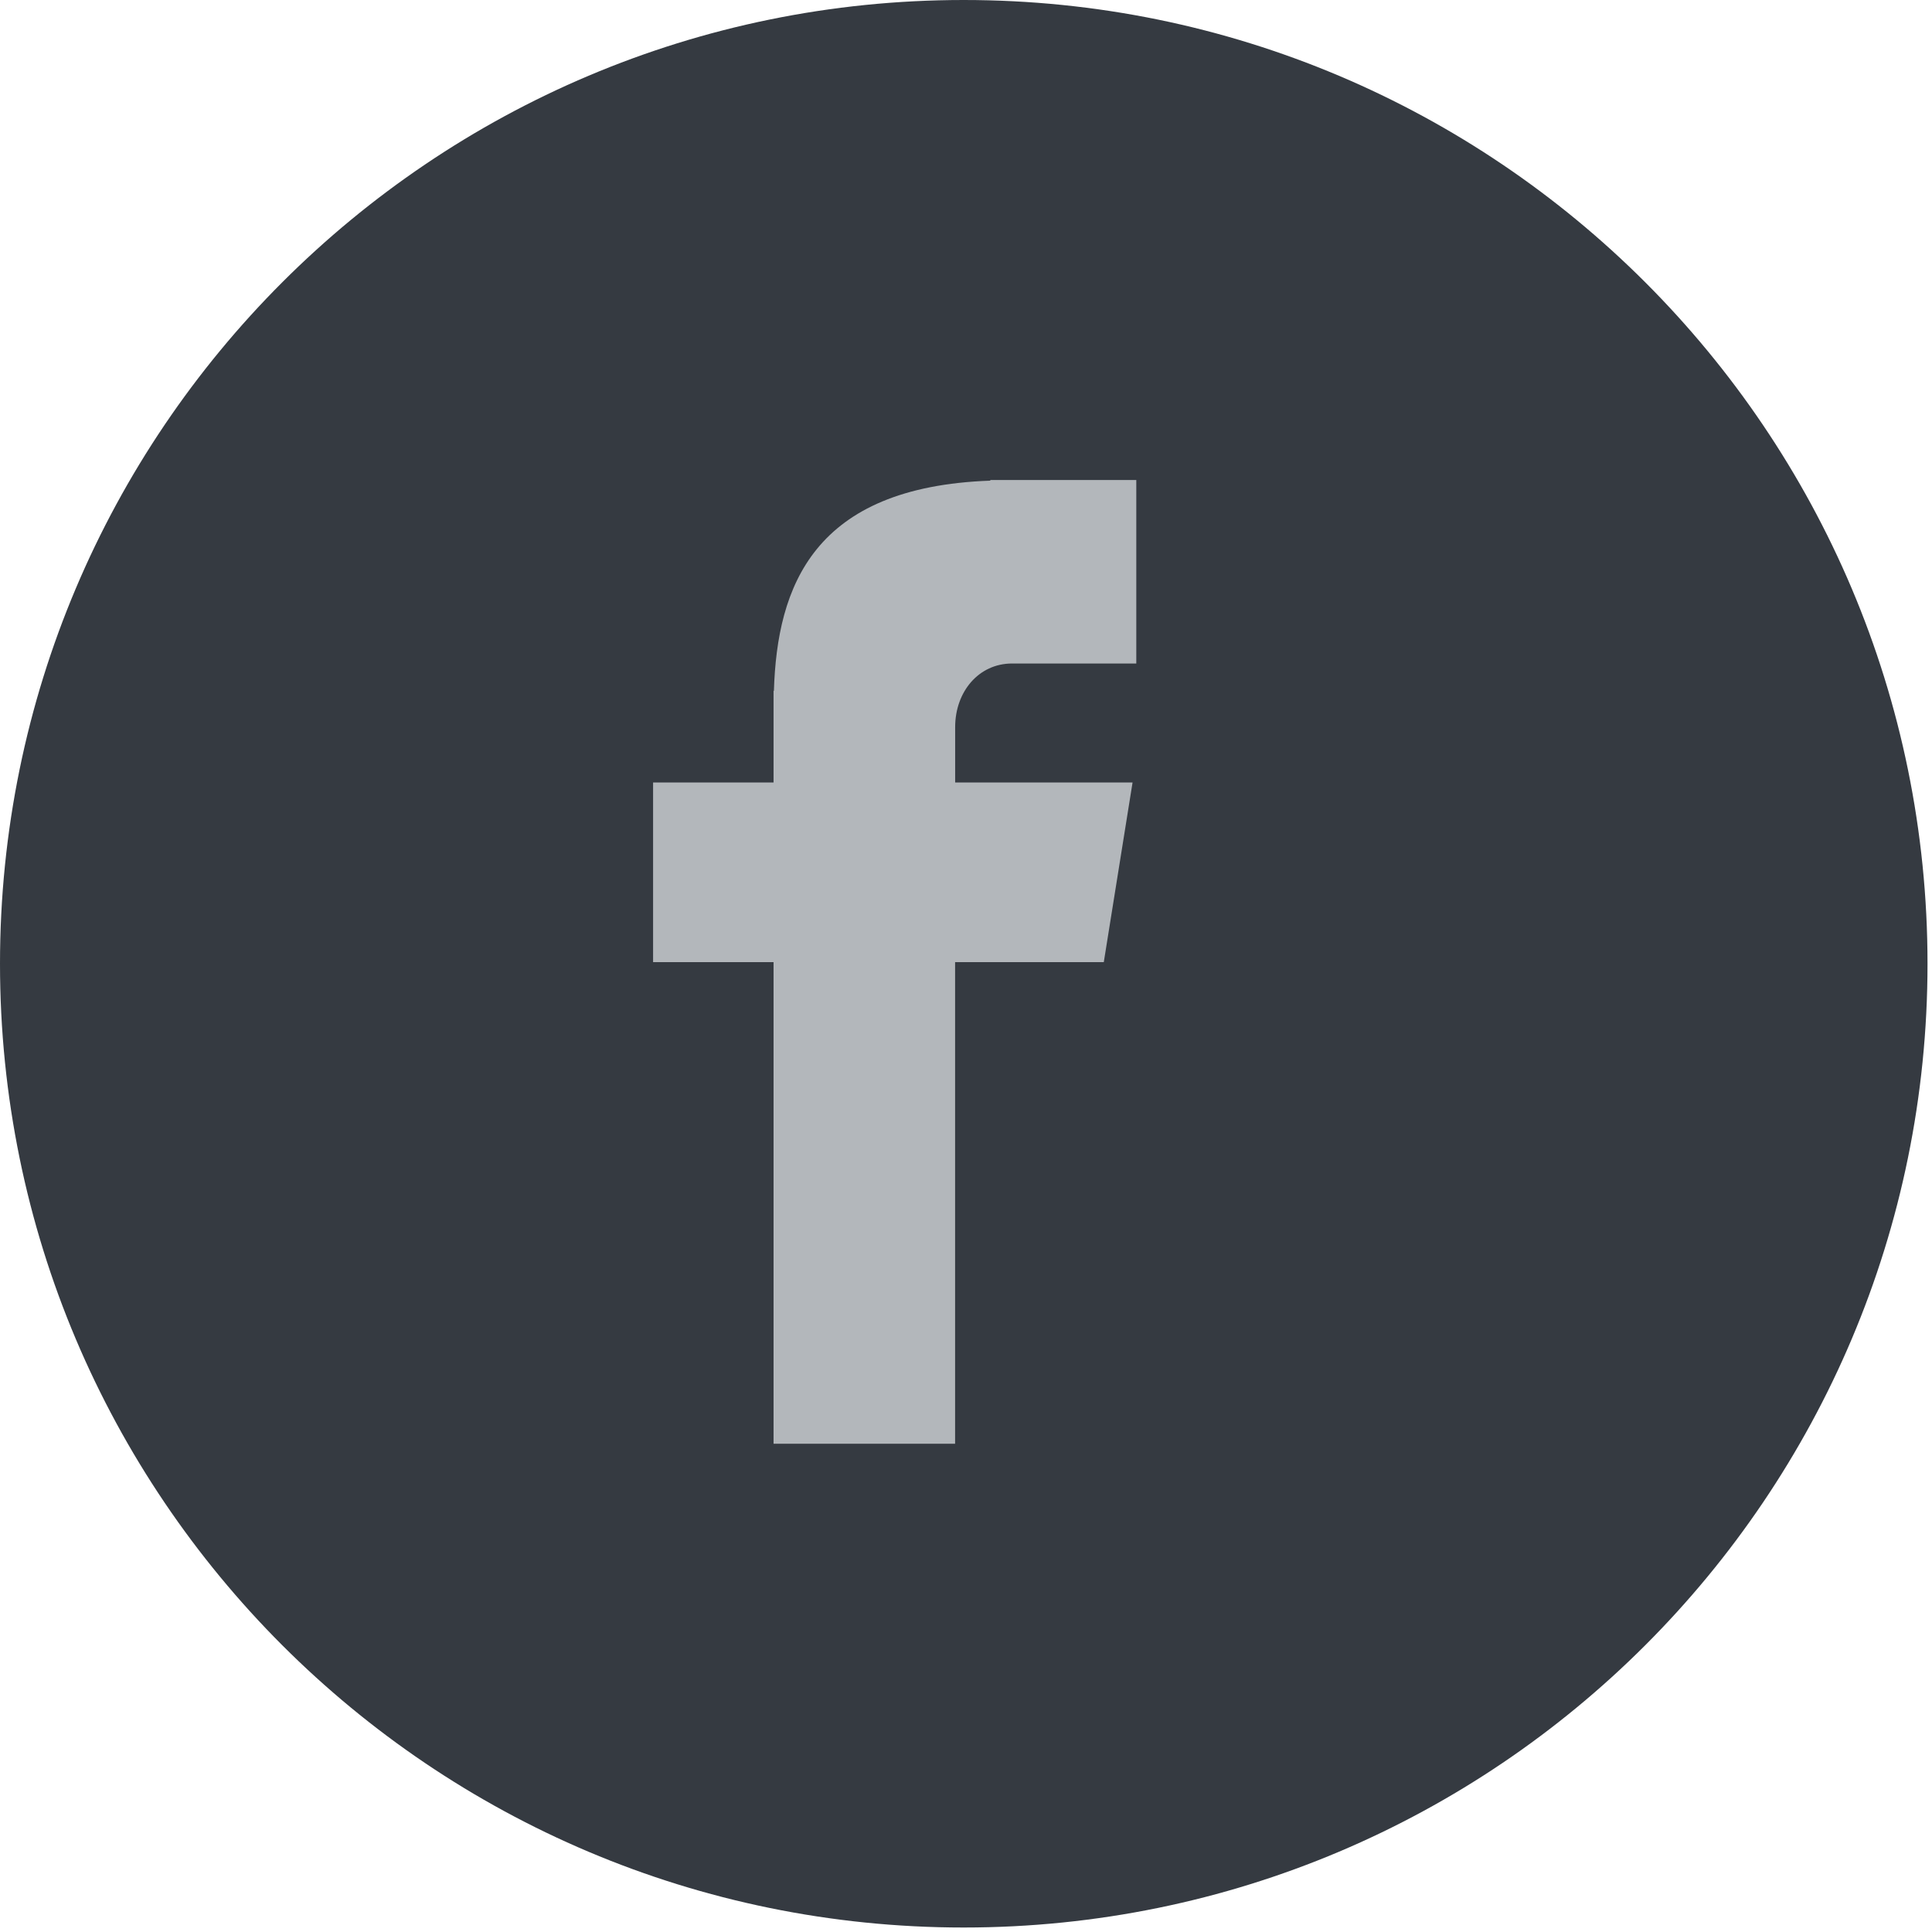 <svg width="28px" height="28px" viewBox="0 0 28 28" version="1.1" xmlns="http://www.w3.org/2000/svg" xmlns:xlink="http://www.w3.org/1999/xlink">
    <g id="Symbols" stroke="none" stroke-width="1" fill="none" fill-rule="evenodd">
        <g id="footer" transform="translate(-234, -138)">
            <g id="002-social-media">
                <g transform="translate(234, 138)">
                    <g id="Shape">
                        <path d="M13.967,0 C21.682,0 27.935,6.254 27.935,13.967 C27.935,21.682 21.682,27.935 13.967,27.935 C6.253,27.935 0,21.682 0,13.967 C0,6.254 6.253,0 13.967,0 Z" fill="#353A41" fill-rule="nonzero"></path>
                        <path d="M14.668,9.616 L16.468,9.616 L16.468,6.957 L14.352,6.957 L14.352,6.966 C11.788,7.057 11.263,8.498 11.216,10.012 L11.211,10.012 L11.211,11.34 L9.465,11.34 L9.465,13.944 L11.211,13.944 L11.211,20.924 L13.842,20.924 L13.842,13.944 L15.997,13.944 L16.414,11.34 L13.843,11.34 L13.843,10.537 C13.843,10.026 14.183,9.616 14.668,9.616 Z" fill="#B3B7BB" fill-rule="nonzero"></path>
                    </g>
                </g>
            </g>
        </g>
    </g>
</svg>